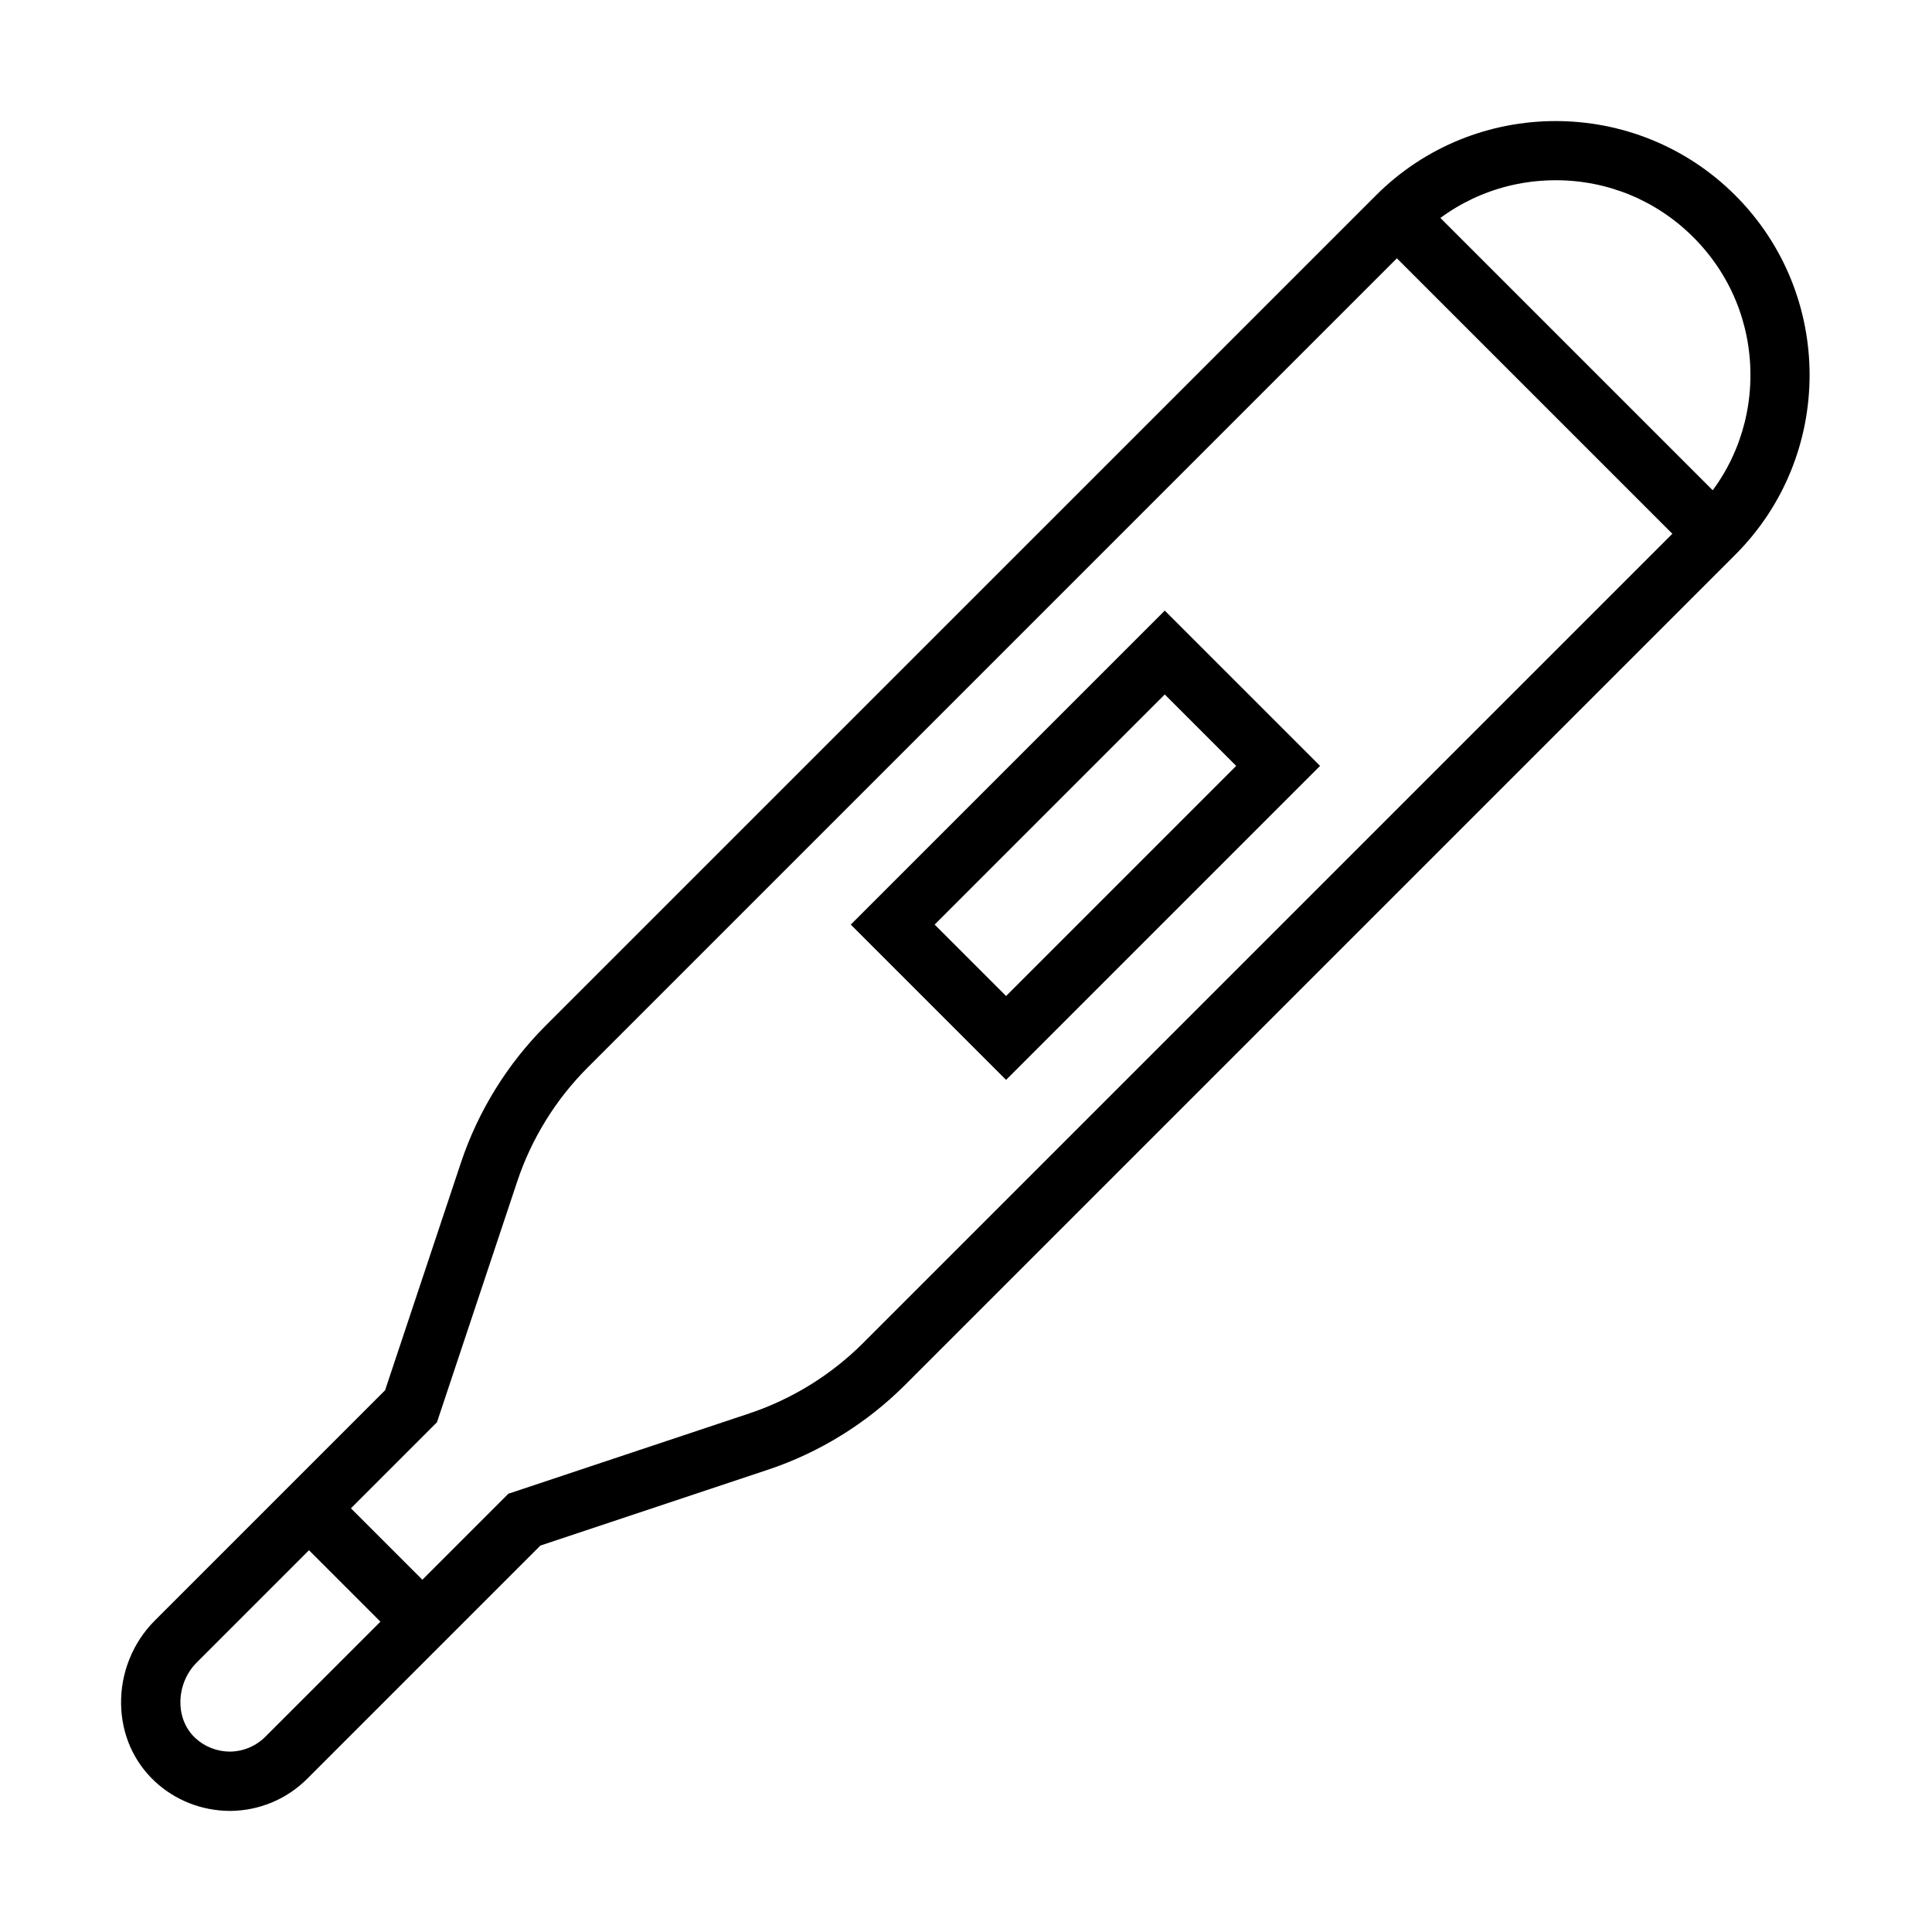 <?xml version="1.0" encoding="UTF-8"?>
<!-- Uploaded to: SVG Repo, www.svgrepo.com, Generator: SVG Repo Mixer Tools -->
<svg fill="#000000" width="800px" height="800px" version="1.1" viewBox="144 144 512 512" xmlns="http://www.w3.org/2000/svg">
 <g>
  <path d="m231.44 538.16-11.109 11.113 30.039 30.039 11.113-11.113z"/>
  <path d="m410.62 430.18-41.156-41.152 83.211-83.211 41.156 41.152zm-18.93-41.152 18.93 18.926 60.984-60.984-18.93-18.93z"/>
  <path d="m204.9 623.91c-7.469-0.043-14.492-2.816-19.863-7.82-5.629-5.242-8.809-12.496-8.949-20.43-0.148-8.281 3.102-16.363 8.914-22.176l61.051-61.051 20.105-60.324c4.535-13.602 12.289-26.145 22.426-36.285l220.06-220.05c26.254-26.254 68.973-26.254 95.227 0 26.254 26.254 26.254 68.973 0 95.227l-220.06 220.06c-10.137 10.137-22.684 17.891-36.281 22.426l-60.324 20.105-61.773 61.777c-5.469 5.469-12.762 8.504-20.531 8.547zm351.36-432.14c-13.789 0-26.754 5.367-36.504 15.117l-220.05 220.05c-8.422 8.422-14.863 18.844-18.629 30.145l-21.281 63.84-63.672 63.672c-2.816 2.816-4.387 6.746-4.316 10.785 0.062 3.633 1.465 6.902 3.941 9.207 2.481 2.309 5.731 3.59 9.156 3.609 3.519-0.023 6.894-1.422 9.422-3.949l64.398-64.395 63.84-21.281c11.297-3.766 21.719-10.207 30.141-18.629l220.06-220.06c9.75-9.75 15.117-22.711 15.117-36.5 0-13.789-5.367-26.75-15.117-36.5s-22.711-15.117-36.5-15.117z"/>
  <path d="m520.18 196.22-11.113 11.113 83.68 83.68 11.113-11.113z"/>
 </g>
</svg>